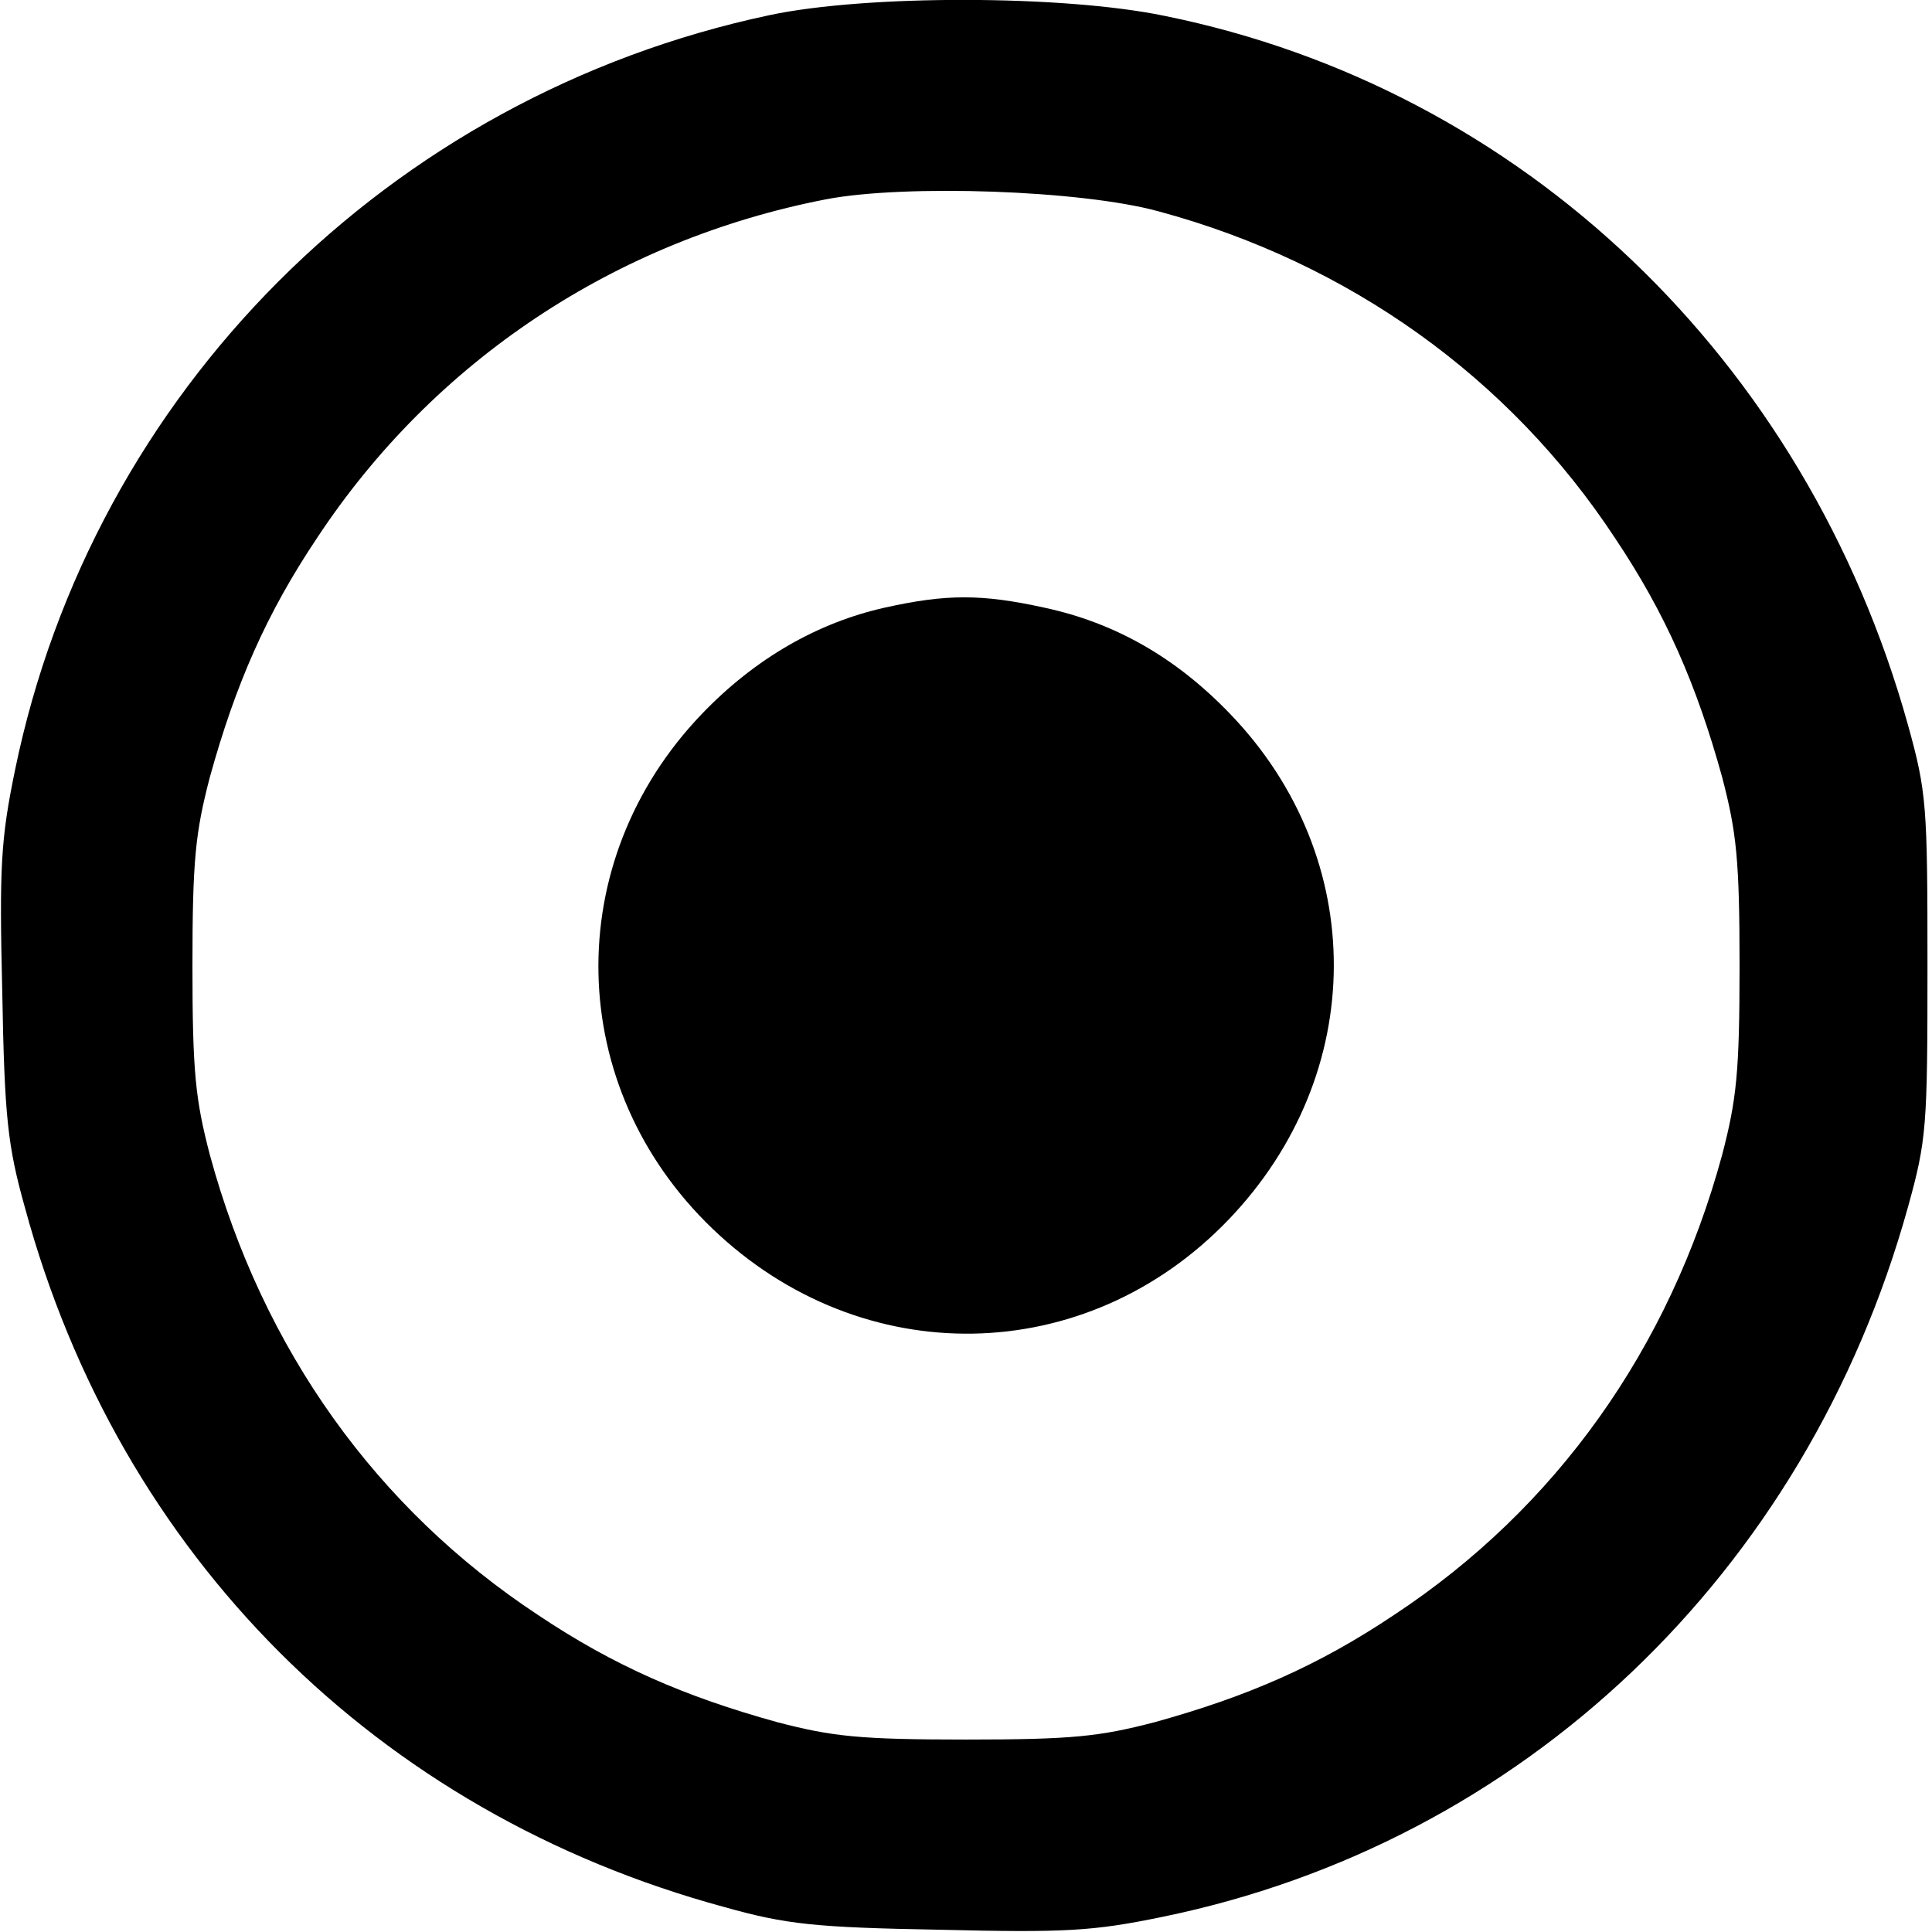 <?xml version="1.0" standalone="no"?>
<!DOCTYPE svg PUBLIC "-//W3C//DTD SVG 20010904//EN"
 "http://www.w3.org/TR/2001/REC-SVG-20010904/DTD/svg10.dtd">
<svg version="1.0" xmlns="http://www.w3.org/2000/svg"
 width="256pt" height="256pt" viewBox="0 0 256 256"
 preserveAspectRatio="xMidYMid meet">
<g transform="translate(0,256) scale(0.1,-0.1)"
fill="#000000" stroke="none">
<path d="M1020 2540 c-505 -107 -897 -500 -1000 -1000 -19 -92 -21 -129 -17
-295 3 -165 7 -203 30 -285 125 -461 466 -802 927 -927 82 -23 120 -27 285
-30 166 -4 203 -2 295 17 478 98 853 455 988 940 25 90 26 107 26 320 0 213
-1 230 -26 320 -135 484 -511 843 -985 939 -135 28 -396 28 -523 1z m515 -260
c252 -68 465 -220 605 -433 67 -100 108 -194 142 -317 19 -73 23 -109 23 -250
0 -141 -4 -177 -23 -250 -70 -258 -221 -469 -435 -610 -100 -67 -194 -108
-317 -142 -73 -19 -109 -23 -250 -23 -141 0 -177 4 -250 23 -123 34 -217 75
-317 142 -214 141 -365 352 -435 610 -19 73 -23 109 -23 250 0 141 4 177 23
250 34 123 75 217 142 317 155 235 396 395 675 449 105 20 338 12 440 -16z"/>
<path d="M1173 1755 c-90 -20 -173 -68 -243 -141 -188 -196 -182 -494 14 -682
198 -190 495 -185 684 12 185 193 186 479 2 670 -72 75 -153 121 -247 141 -82
18 -129 18 -210 0z"/>
</g>
</svg>

